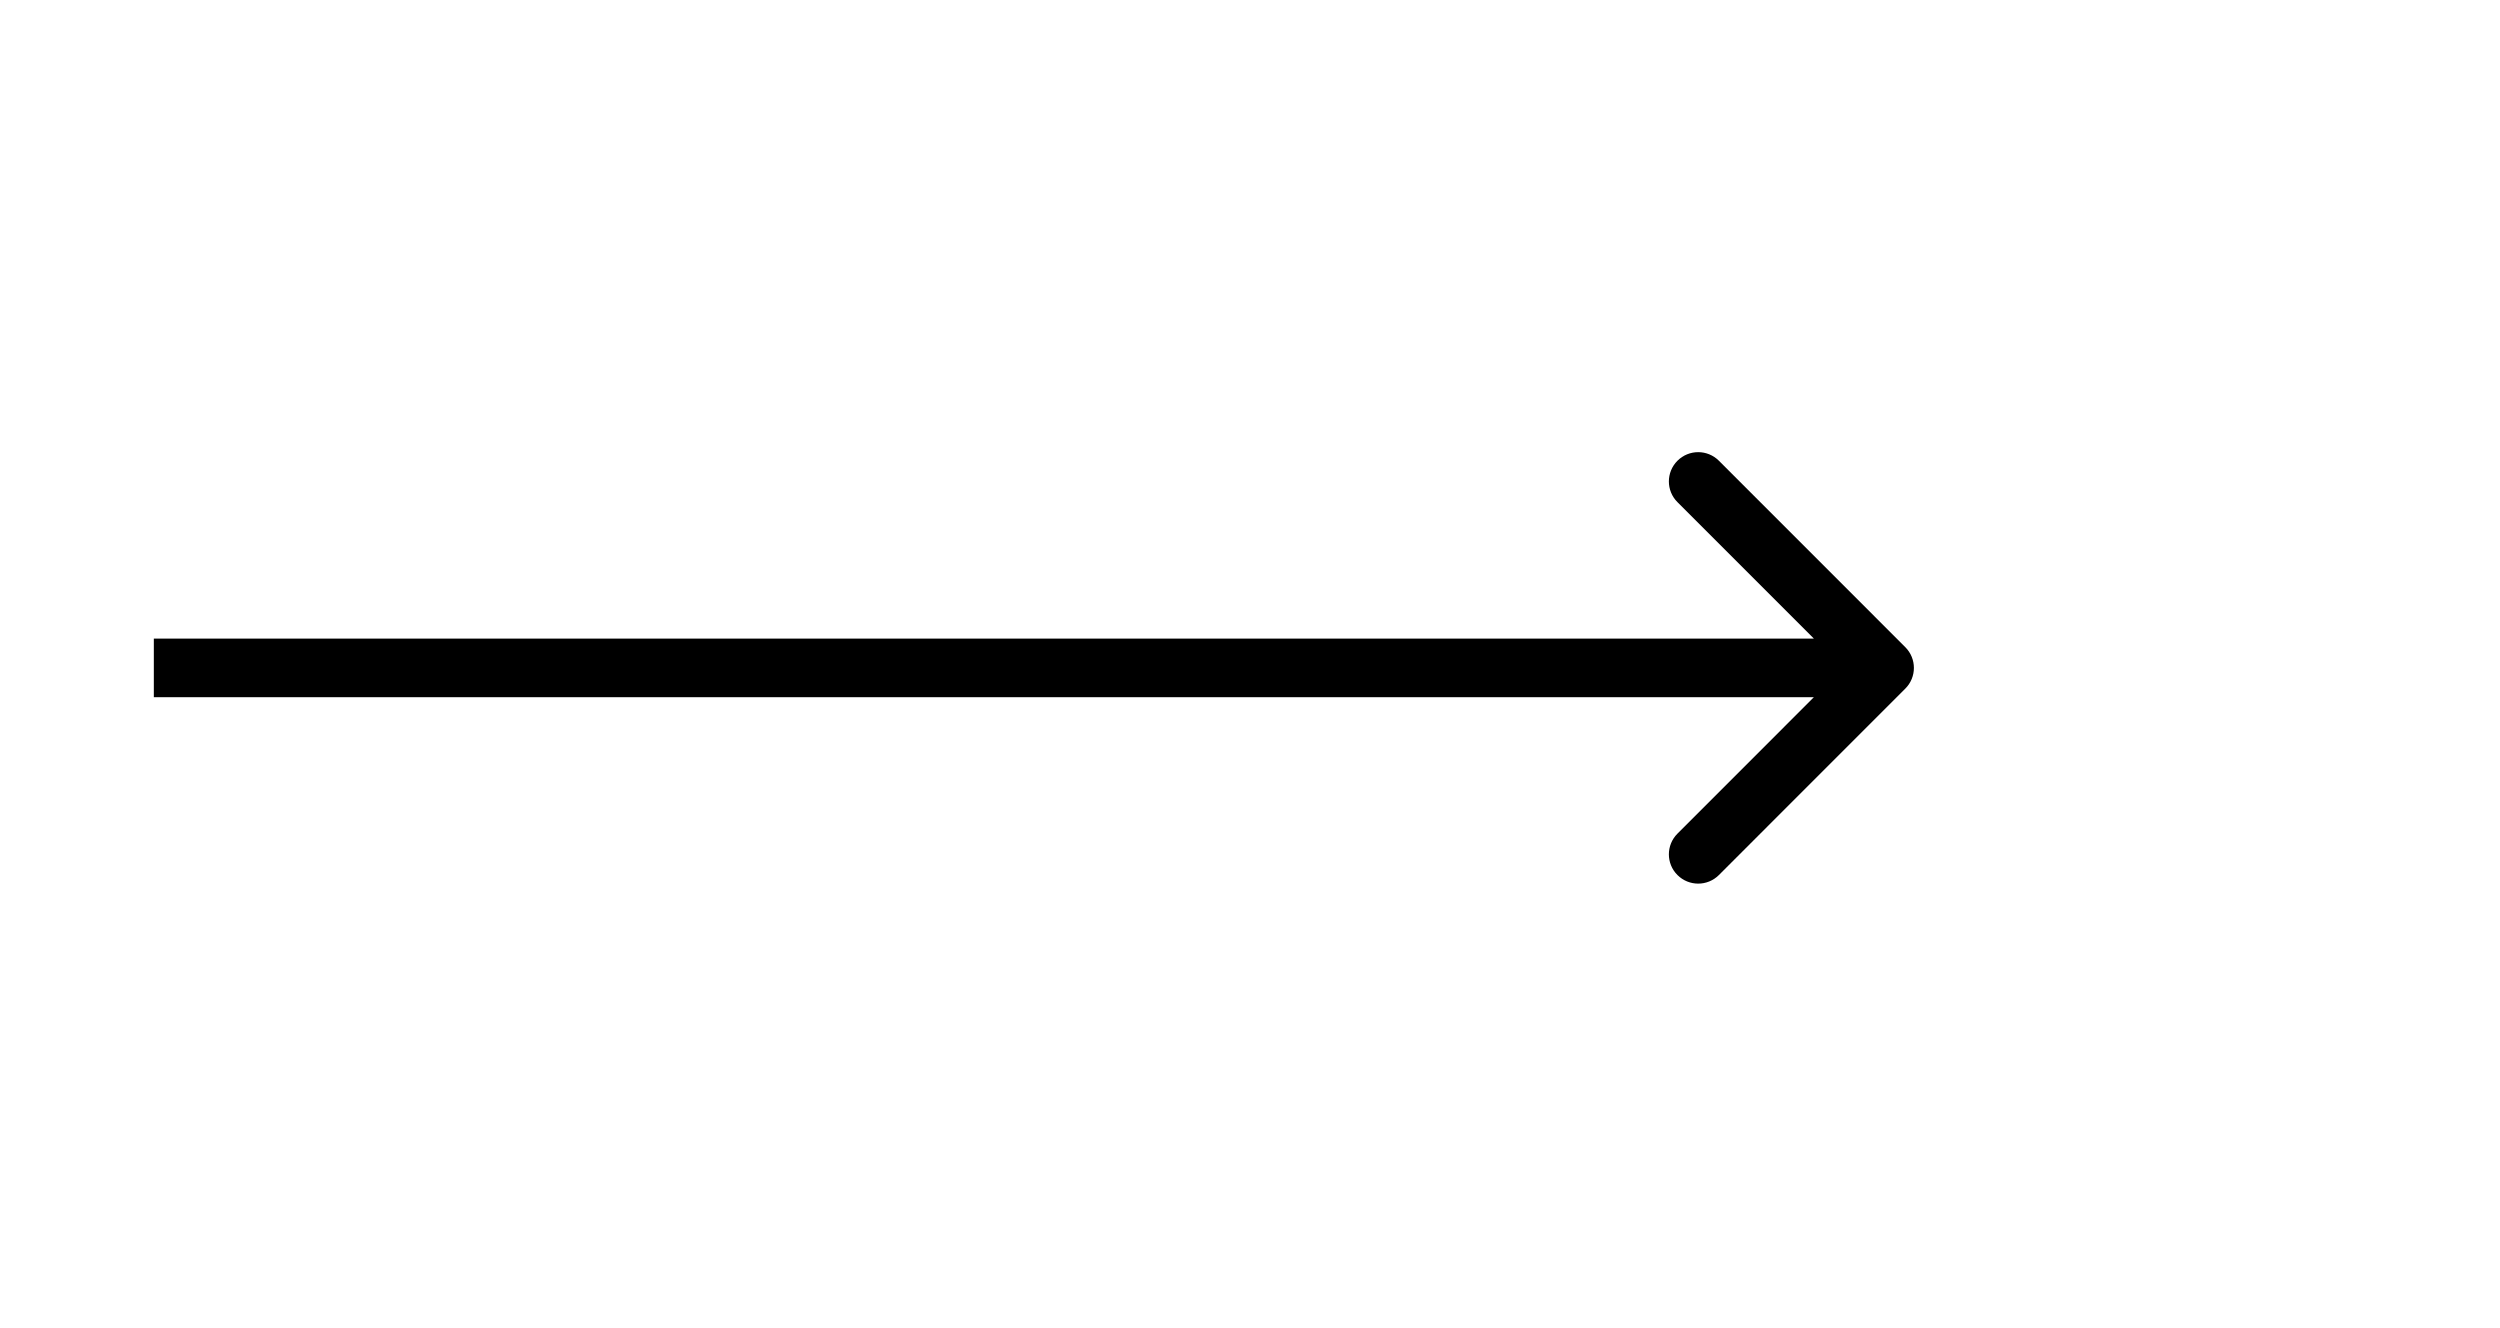 <svg xmlns="http://www.w3.org/2000/svg" width="64" height="34" viewBox="0 0 64 34" fill="none"><path d="M48.776 17.628C49.069 17.336 49.069 16.861 48.776 16.568L44.004 11.795C43.711 11.502 43.236 11.502 42.943 11.795C42.65 12.088 42.65 12.563 42.943 12.855L47.185 17.098L42.943 21.341C42.65 21.634 42.65 22.109 42.943 22.401C43.236 22.694 43.711 22.694 44.004 22.401L48.776 17.628ZM3.938 17.098V17.848H48.246V17.098V16.348H3.938V17.098Z" fill="black"></path></svg>